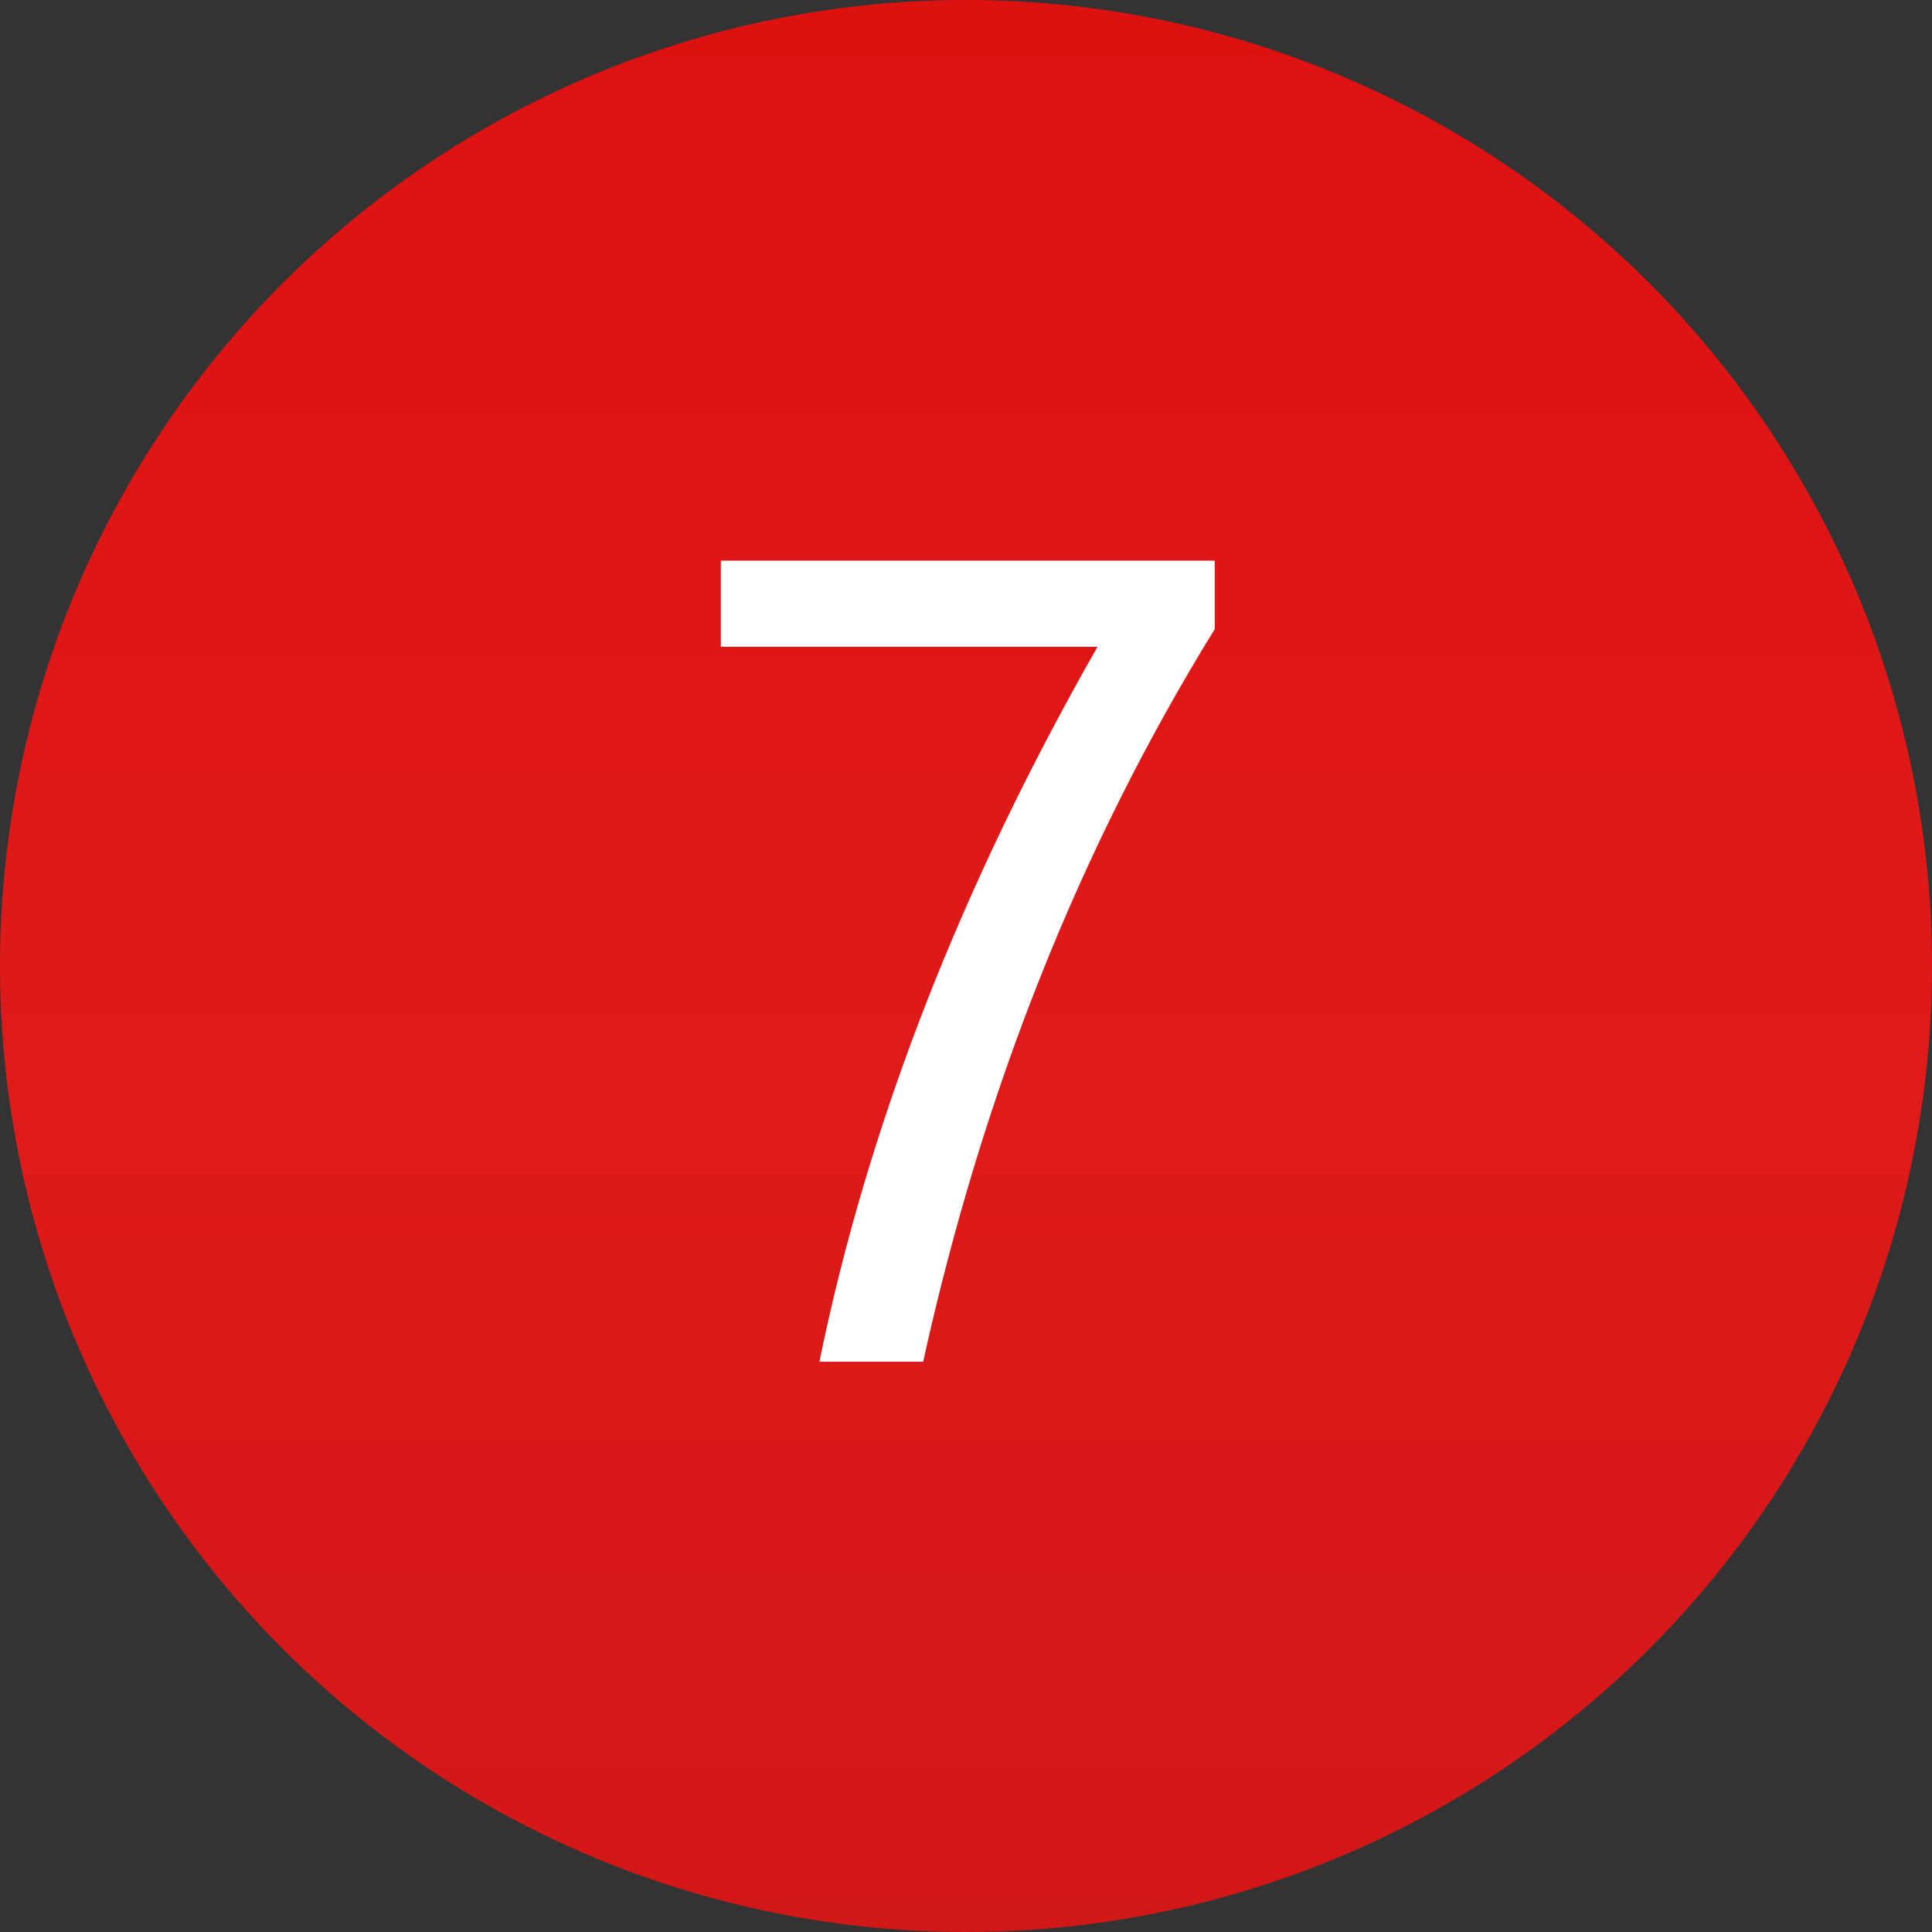 <?xml version="1.0" encoding="UTF-8"?> <svg xmlns="http://www.w3.org/2000/svg" width="40" height="40" viewBox="0 0 40 40" fill="none"><rect x="0" y="0" width="40" height="40" fill="#333333" stroke="none"/> <circle cx="20" cy="20" r="20" fill="url(#paint0_linear)"></circle> <path d="M14.924 13.391V11.607H25.15V13.025C22.357 17.551 20.345 22.607 19.113 28.193H16.965C17.967 23.295 19.887 18.361 22.723 13.391H14.924Z" fill="white"></path> <defs> <linearGradient id="paint0_linear" x1="20" y1="0" x2="20" y2="40" gradientUnits="userSpaceOnUse"> <stop stop-color="#DE1111"></stop> <stop offset="0.557" stop-color="#DF1A1A"></stop> <stop offset="1" stop-color="#D21717"></stop> </linearGradient> </defs> </svg> 